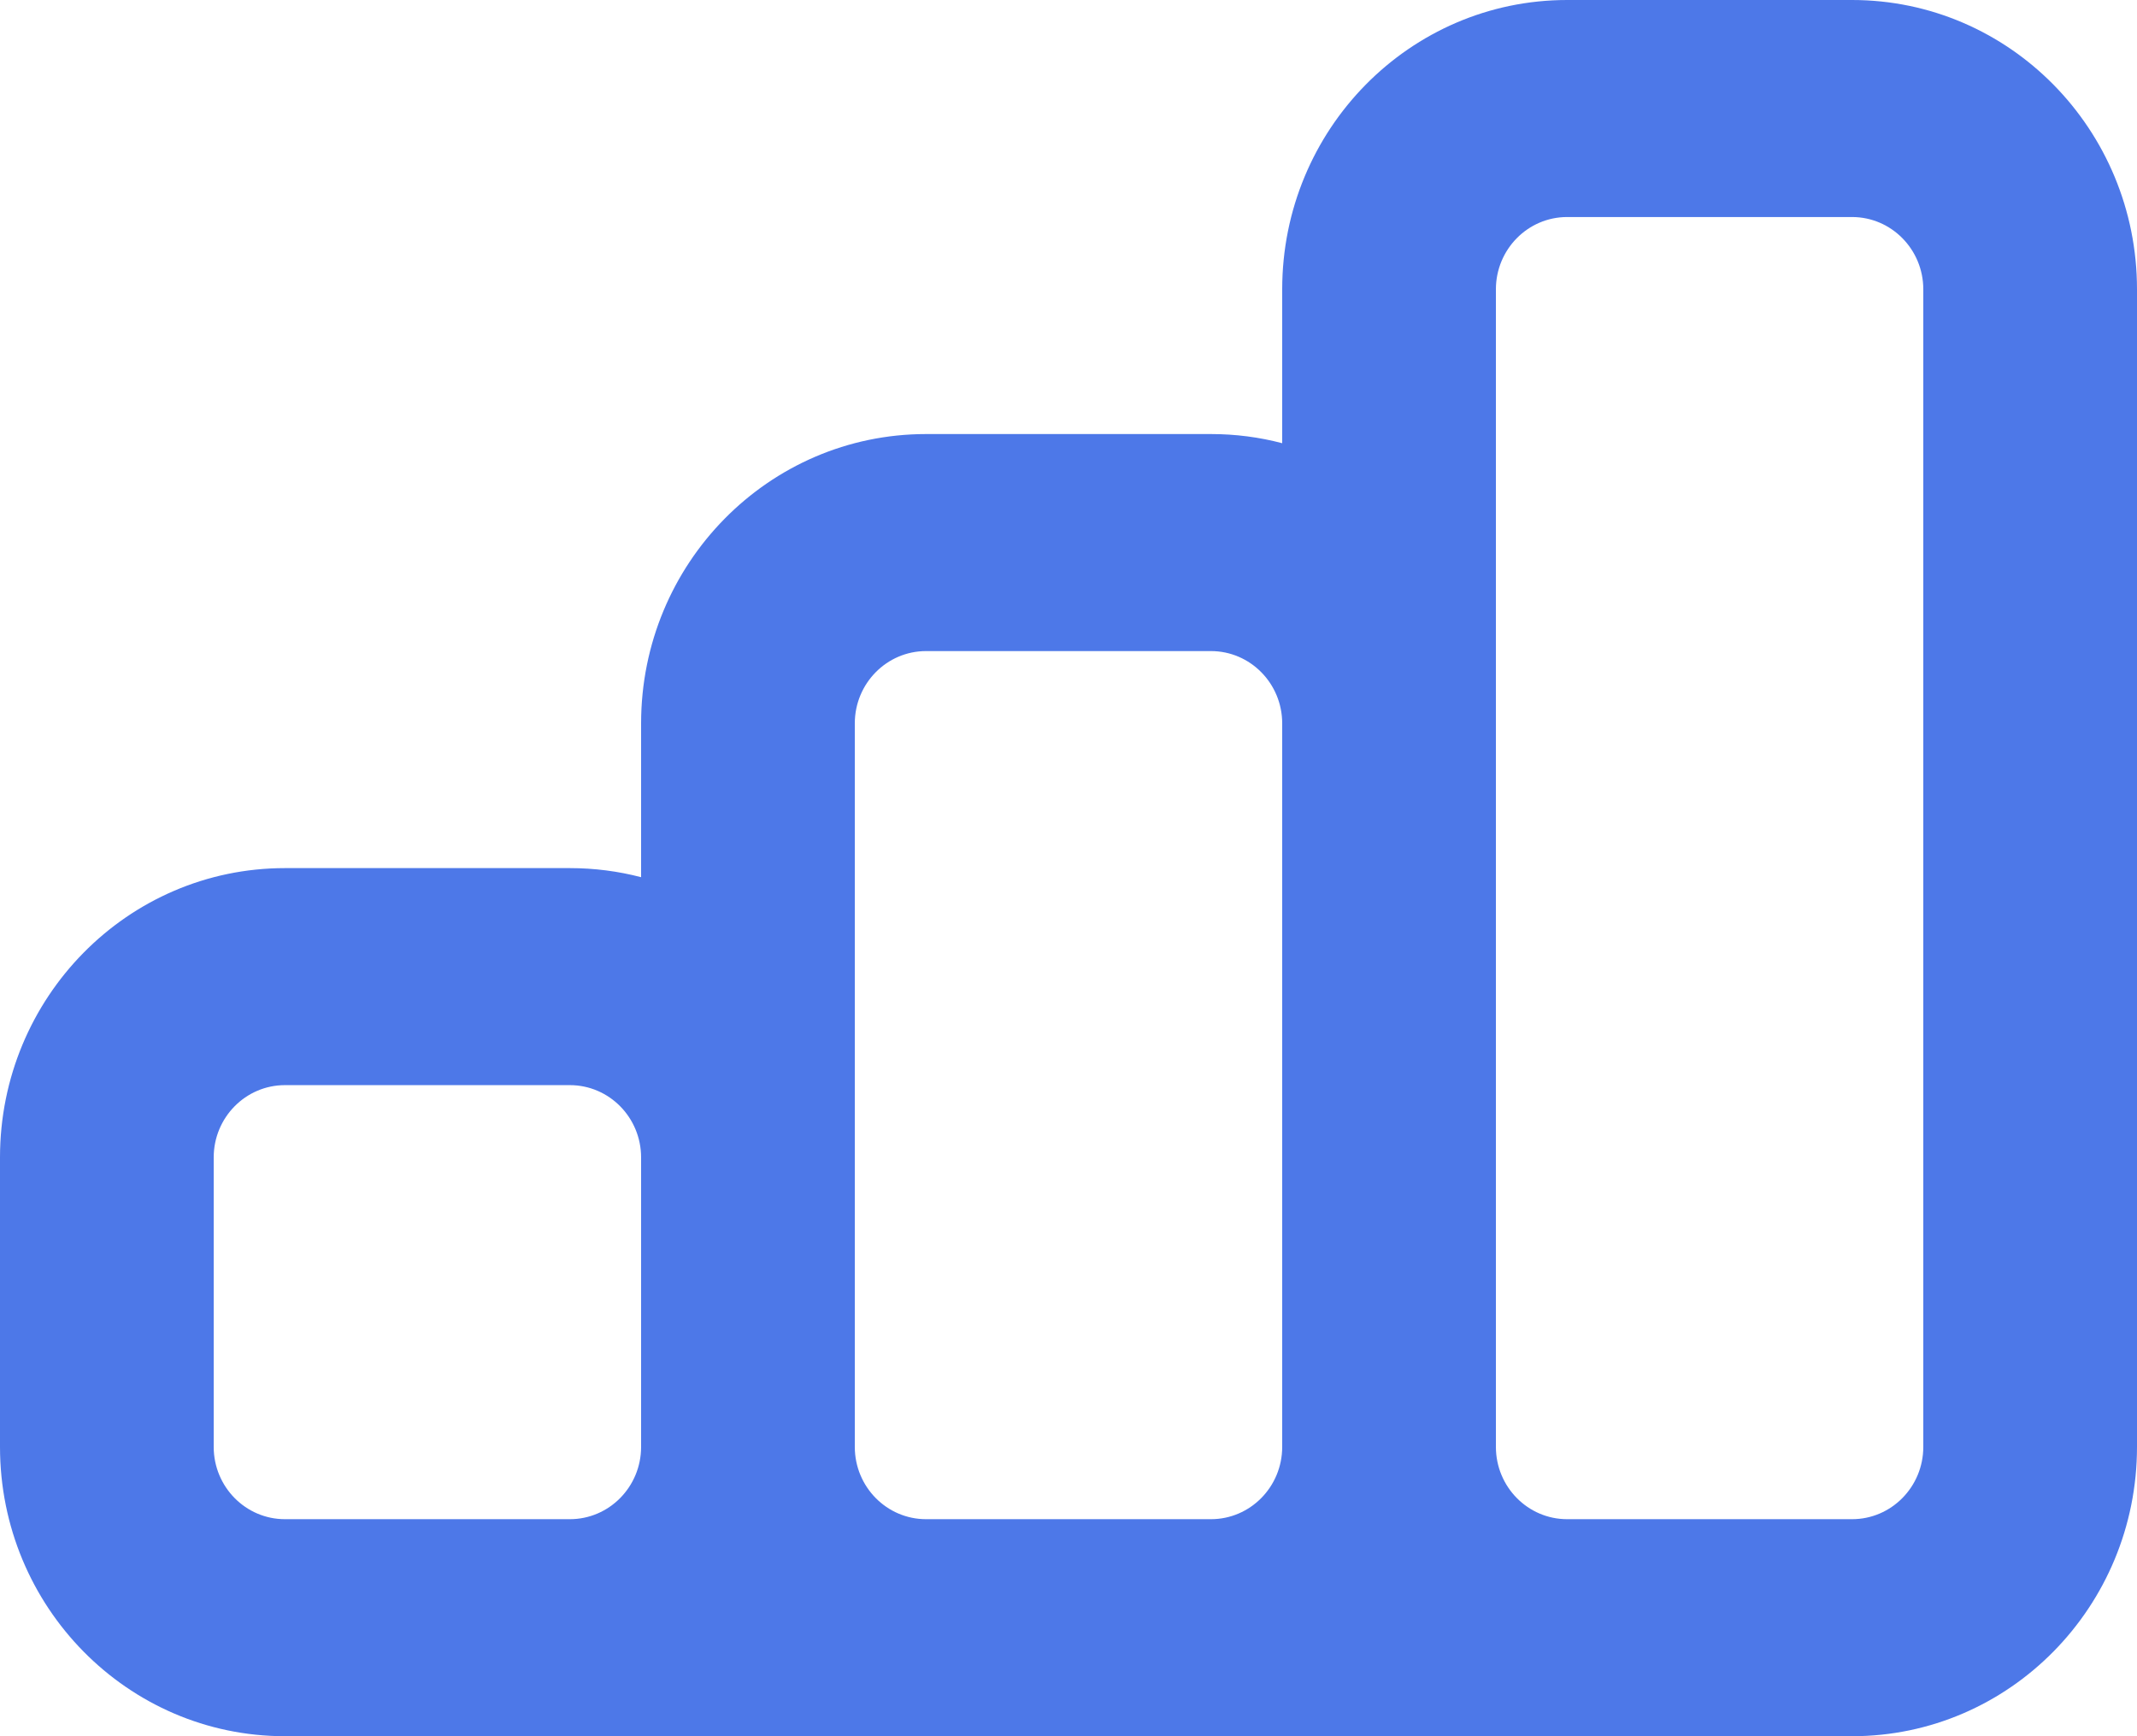 <svg width="32" height="26" viewBox="0 0 32 26" fill="none" xmlns="http://www.w3.org/2000/svg">
<path fill-rule="evenodd" clip-rule="evenodd" d="M23.467 3.25H27.733C28.322 3.25 28.8 3.735 28.8 4.333V21.667C28.8 22.265 28.322 22.75 27.733 22.75H23.467C22.878 22.75 22.4 22.265 22.4 21.667V4.333C22.4 3.735 22.878 3.25 23.467 3.25ZM18.133 22.75C18.722 22.75 19.2 22.265 19.2 21.667V10.833C19.2 10.235 18.722 9.75 18.133 9.75H13.867C13.278 9.75 12.8 10.235 12.8 10.833V21.667C12.8 22.265 13.278 22.75 13.867 22.75H18.133ZM8.533 22.75C9.122 22.75 9.6 22.265 9.6 21.667V17.333C9.6 16.735 9.122 16.25 8.533 16.25H4.267C3.678 16.25 3.2 16.735 3.2 17.333V21.667C3.2 22.265 3.678 22.75 4.267 22.75H8.533ZM4.267 26C1.91 26 0 24.06 0 21.667V17.333C0 14.94 1.91 13 4.267 13H8.533C8.902 13 9.259 13.047 9.6 13.136V10.833C9.6 8.44 11.51 6.5 13.867 6.5H18.133C18.502 6.5 18.859 6.547 19.2 6.637V4.333C19.2 1.94 21.11 0 23.467 0H27.733C30.09 0 32 1.94 32 4.333V21.667C32 24.06 30.09 26 27.733 26H4.267Z" fill="#4D78E8"/>
</svg>
